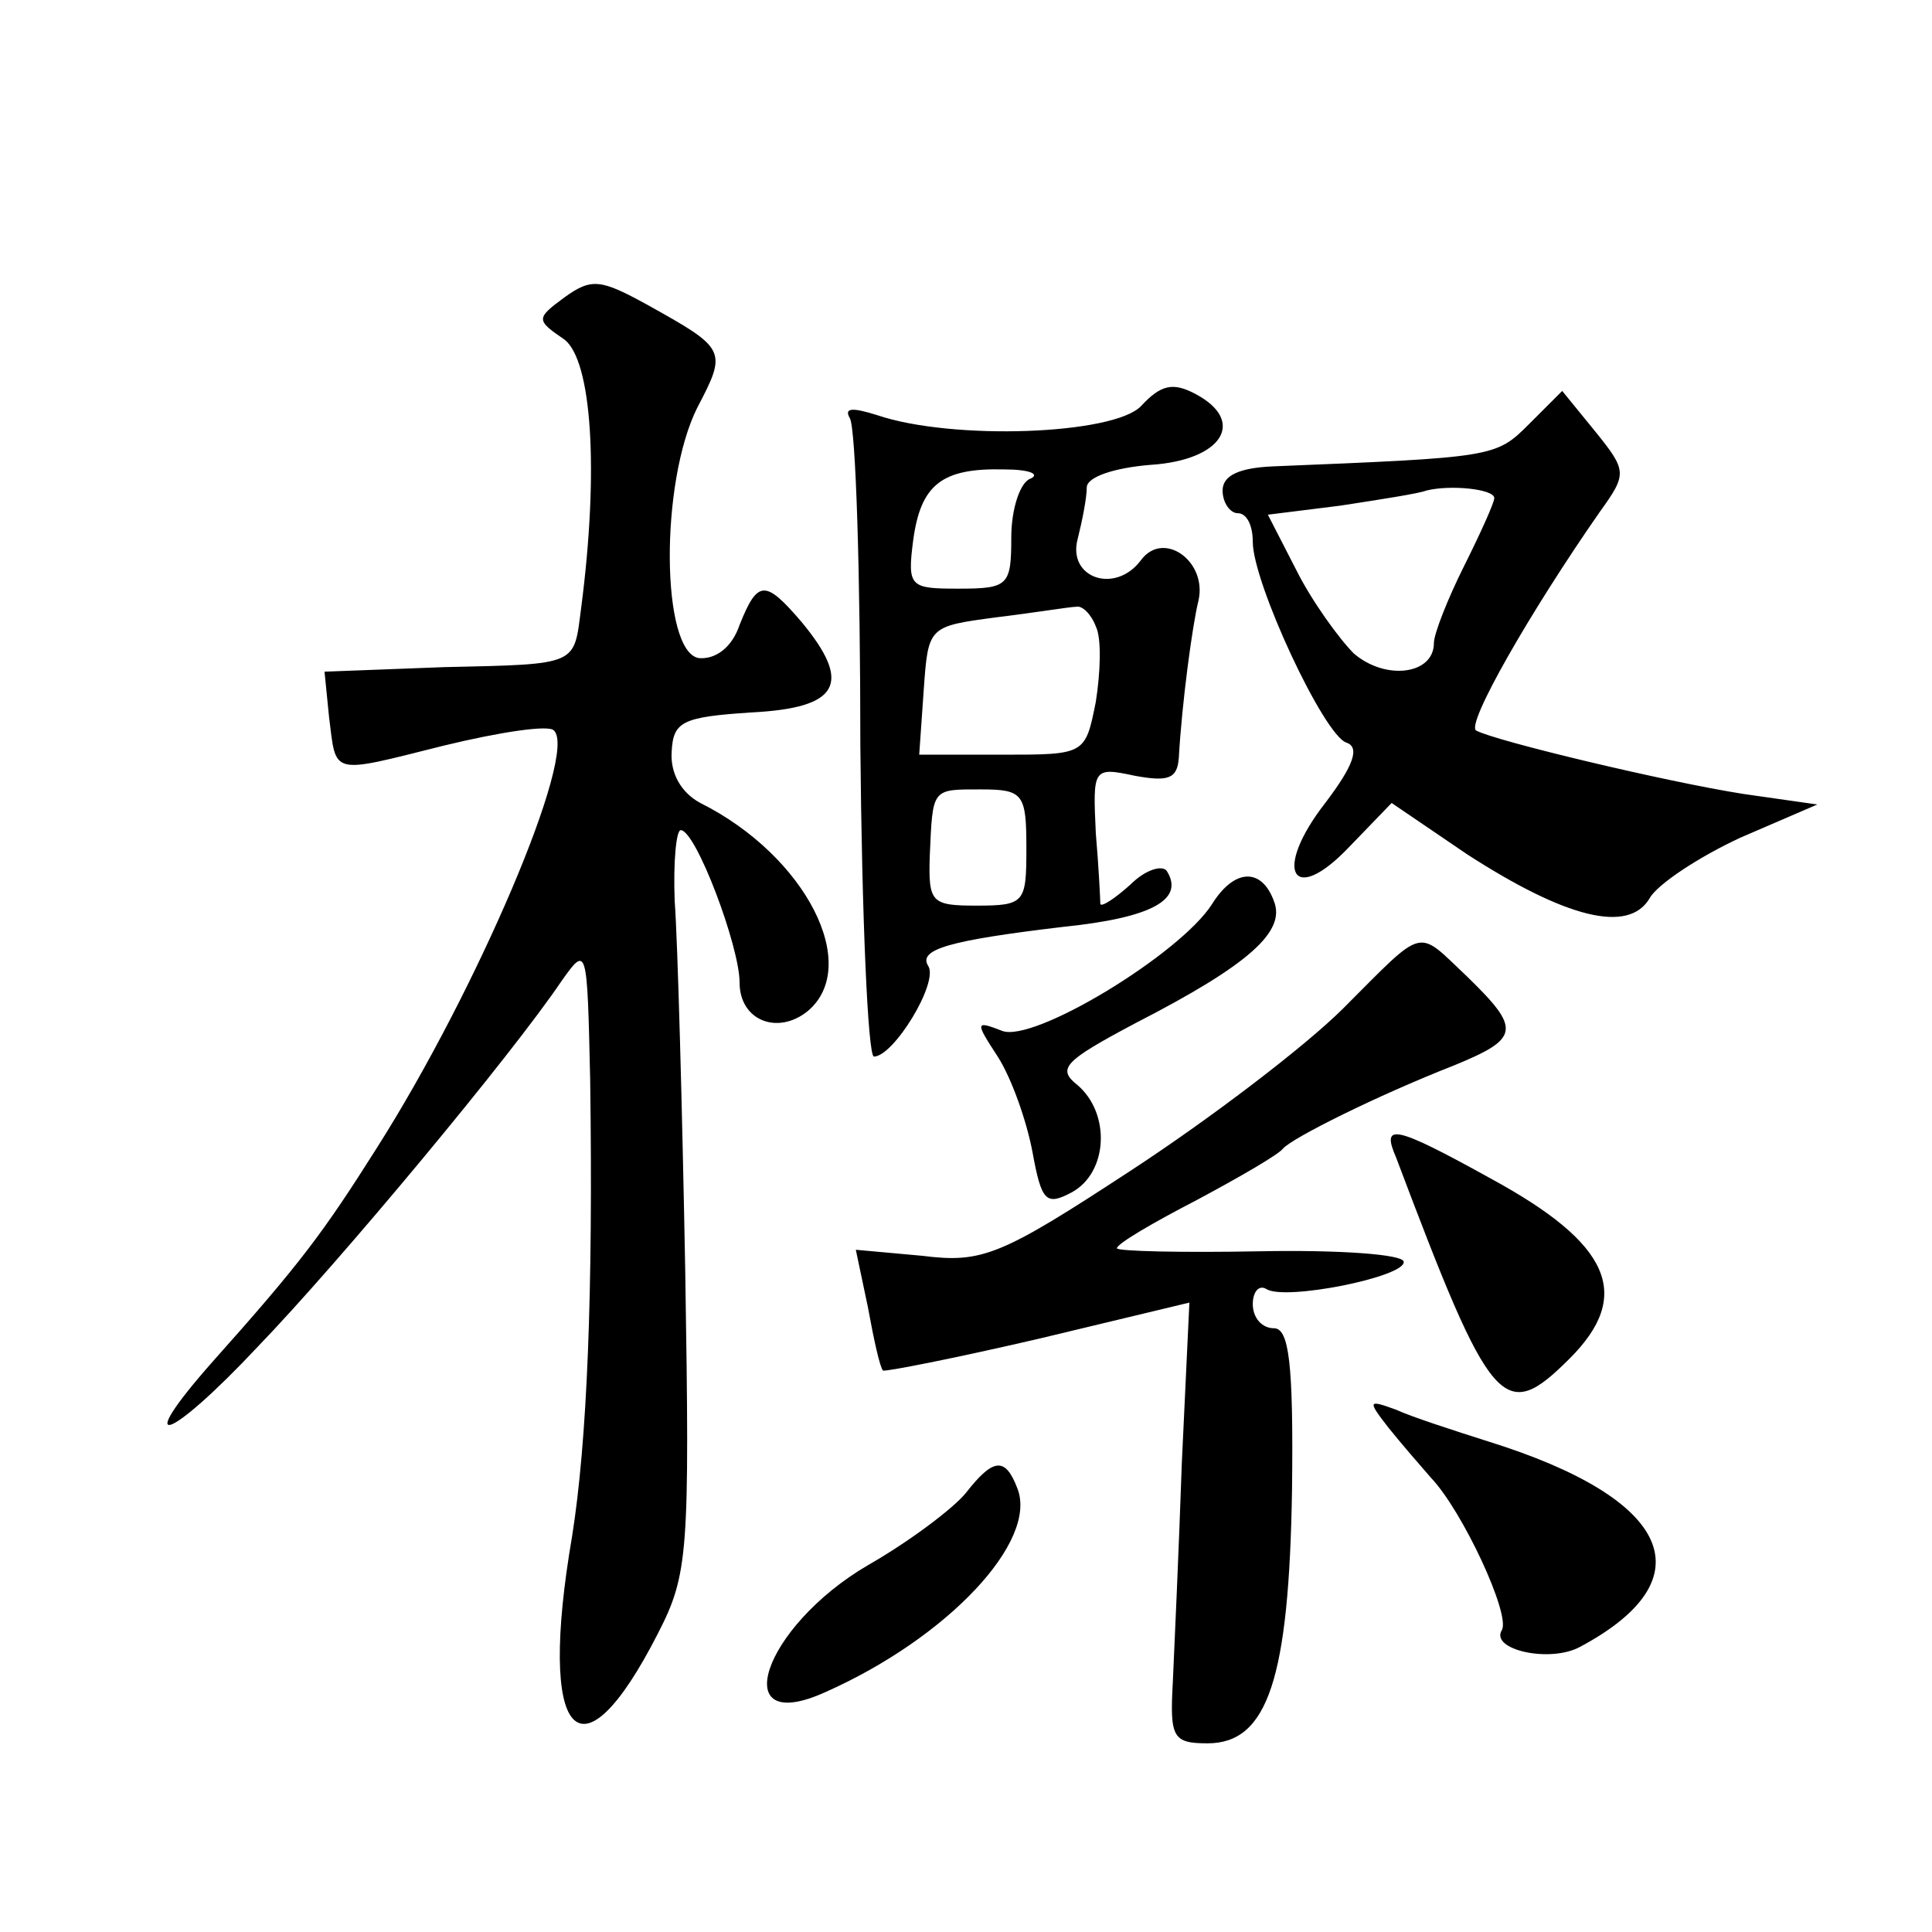 <?xml version="1.0" standalone="no"?>
<!DOCTYPE svg PUBLIC "-//W3C//DTD SVG 20010904//EN"
 "http://www.w3.org/TR/2001/REC-SVG-20010904/DTD/svg10.dtd">
<svg version="1.0" xmlns="http://www.w3.org/2000/svg"
 width="128pt" height="128pt" viewBox="0 0 128 128"
 preserveAspectRatio="xMidYMid meet">
<g transform="translate(0,128) scale(0.1,-0.1)"
fill="#0" stroke="none">
<path d="M374 1083 c-19 -14 -19 -15 0 -28 18 -14 23 -86 11 -178 -5 -38 -1 -37
-91 -39 l-79 -3 3 -30 c5 -39 0 -38 76 -19 37 9 70 14 73 10 16 -15 -51 -172 -117
-276 -36 -57 -51 -77 -109 -142 -54 -61 -30 -54 30 10 54 56 168 193 201 242 17
24 17 23 19 -65 2 -142 -2 -240 -12 -303 -23 -134 5 -166 57 -64 20 39 21 53 18
239 -2 109 -5 219 -7 246 -1 26 1 47 4 47 10 0 39 -77 39 -101 0 -25 25 -35 45
-19 36 30 -1 103 -71 138 -13 7 -20 20 -19 34 1 20 7 23 53 26 58 3 67 19 33 60
-24 28 -29 28 -41 -2 -5 -15 -16 -23 -27 -22 -25 4 -26 116 -1 166 20 38 19 39
-33 68 -31 17 -37 18 -55 5z M756 1011 c-18 -19 -125 -23 -175 -6 -16 5 -22 5 -18
-2 4 -6 7 -104 7 -217 1 -113 5 -206 9 -206 13 0 43 49 36 60 -7 11 14 17 90 26
58 6 80 18 68 37 -3 4 -14 1 -24 -9 -10 -9 -19 -15 -20 -13 0 2 -1 24 -3 47 -2
43 -2 44 26 38 22 -4 28 -2 29 12 2 36 9 88 13 104 6 26 -23 47 -38 27 -17 -23
-49 -12 -42 14 3 12 6 27 6 34 0 7 18 13 42 15 48 3 64 29 30 47 -15 8 -23 6 -36
-8z m-73 -48 c-7 -2 -13 -20 -13 -39 0 -32 -2 -34 -35 -34 -32 0 -34 1 -30 32 5
37 19 48 60 47 17 0 24 -3 18 -6z m43 -98 c4 -8 3 -31 0 -50 -7 -35 -7 -35 -62
-35 l-55 0 3 43 c3 42 3 42 48 48 25 3 49 7 53 7 4 1 10 -5 13 -13z m-46 -147 c0
-36 -1 -38 -33 -38 -30 0 -32 2 -31 33 2 45 1 44 34 44 28 0 30 -3 30 -39z M1013
999 c-22 -22 -23 -22 -170 -28 -22 -1 -33 -6 -33 -16 0 -8 5 -15 10 -15 6 0 10
-8 10 -19 0 -27 47 -128 62 -133 9 -3 5 -15 -14 -40 -35 -45 -22 -69 16 -29 l28
29 50 -34 c65 -42 107 -53 121 -29 5 9 32 27 60 40 l51 22 -49 7 c-51 8 -164 35
-177 42 -7 4 36 79 82 145 18 25 18 27 -3 53 l-22 27 -22 -22z m-23 -49 c0 -3 -9
-23 -20 -45 -11 -22 -20 -45 -20 -51 0 -21 -32 -25 -53 -7 -10 10 -28 35 -38 55
l-19 37 48 6 c26 4 52 8 57 10 16 4 45 1 45 -5z M803 681 c-21 -33 -118 -92 -139
-84 -18 7 -18 6 -3 -17 9 -14 19 -42 23 -63 6 -33 9 -36 26 -27 24 13 26 52 4 71
-14 11 -9 16 38 41 76 39 100 61 92 81 -8 22 -26 22 -41 -2z M890 612 c-25 -25
-88 -73 -140 -107 -87 -57 -99 -62 -139 -57 l-44 4 8 -38 c4 -22 8 -40 10 -42 1
-1 47 8 103 21 l100 24 -5 -106 c-2 -58 -5 -124 -6 -146 -2 -36 0 -40 23 -40 40
0 54 43 56 168 1 84 -2 107 -12 107 -8 0 -14 7 -14 16 0 8 4 13 9 10 12 -8 92 8
91 18 0 5 -43 8 -95 7 -52 -1 -95 0 -95 2 0 3 24 17 53 32 28 15 54 30 57 34 6
7 62 35 113 55 44 18 45 24 9 59 -34 32 -27 34 -82 -21z M925 513 c63 -167 71 -177
115 -133 42 42 27 76 -52 119 -65 36 -73 37 -63 14z M920 334 c8 -10 21 -25 28
-33 21 -22 53 -91 47 -101 -8 -13 32 -22 52 -11 84 45 61 98 -61 136 -22 7 -50
16 -61 21 -19 7 -19 6 -5 -12z M640 291 c-8 -10 -37 -32 -65 -48 -70 -41 -94 -114
-28 -84 81 36 141 100 127 135 -8 21 -16 20 -34 -3z"/>
</g>
</svg>
